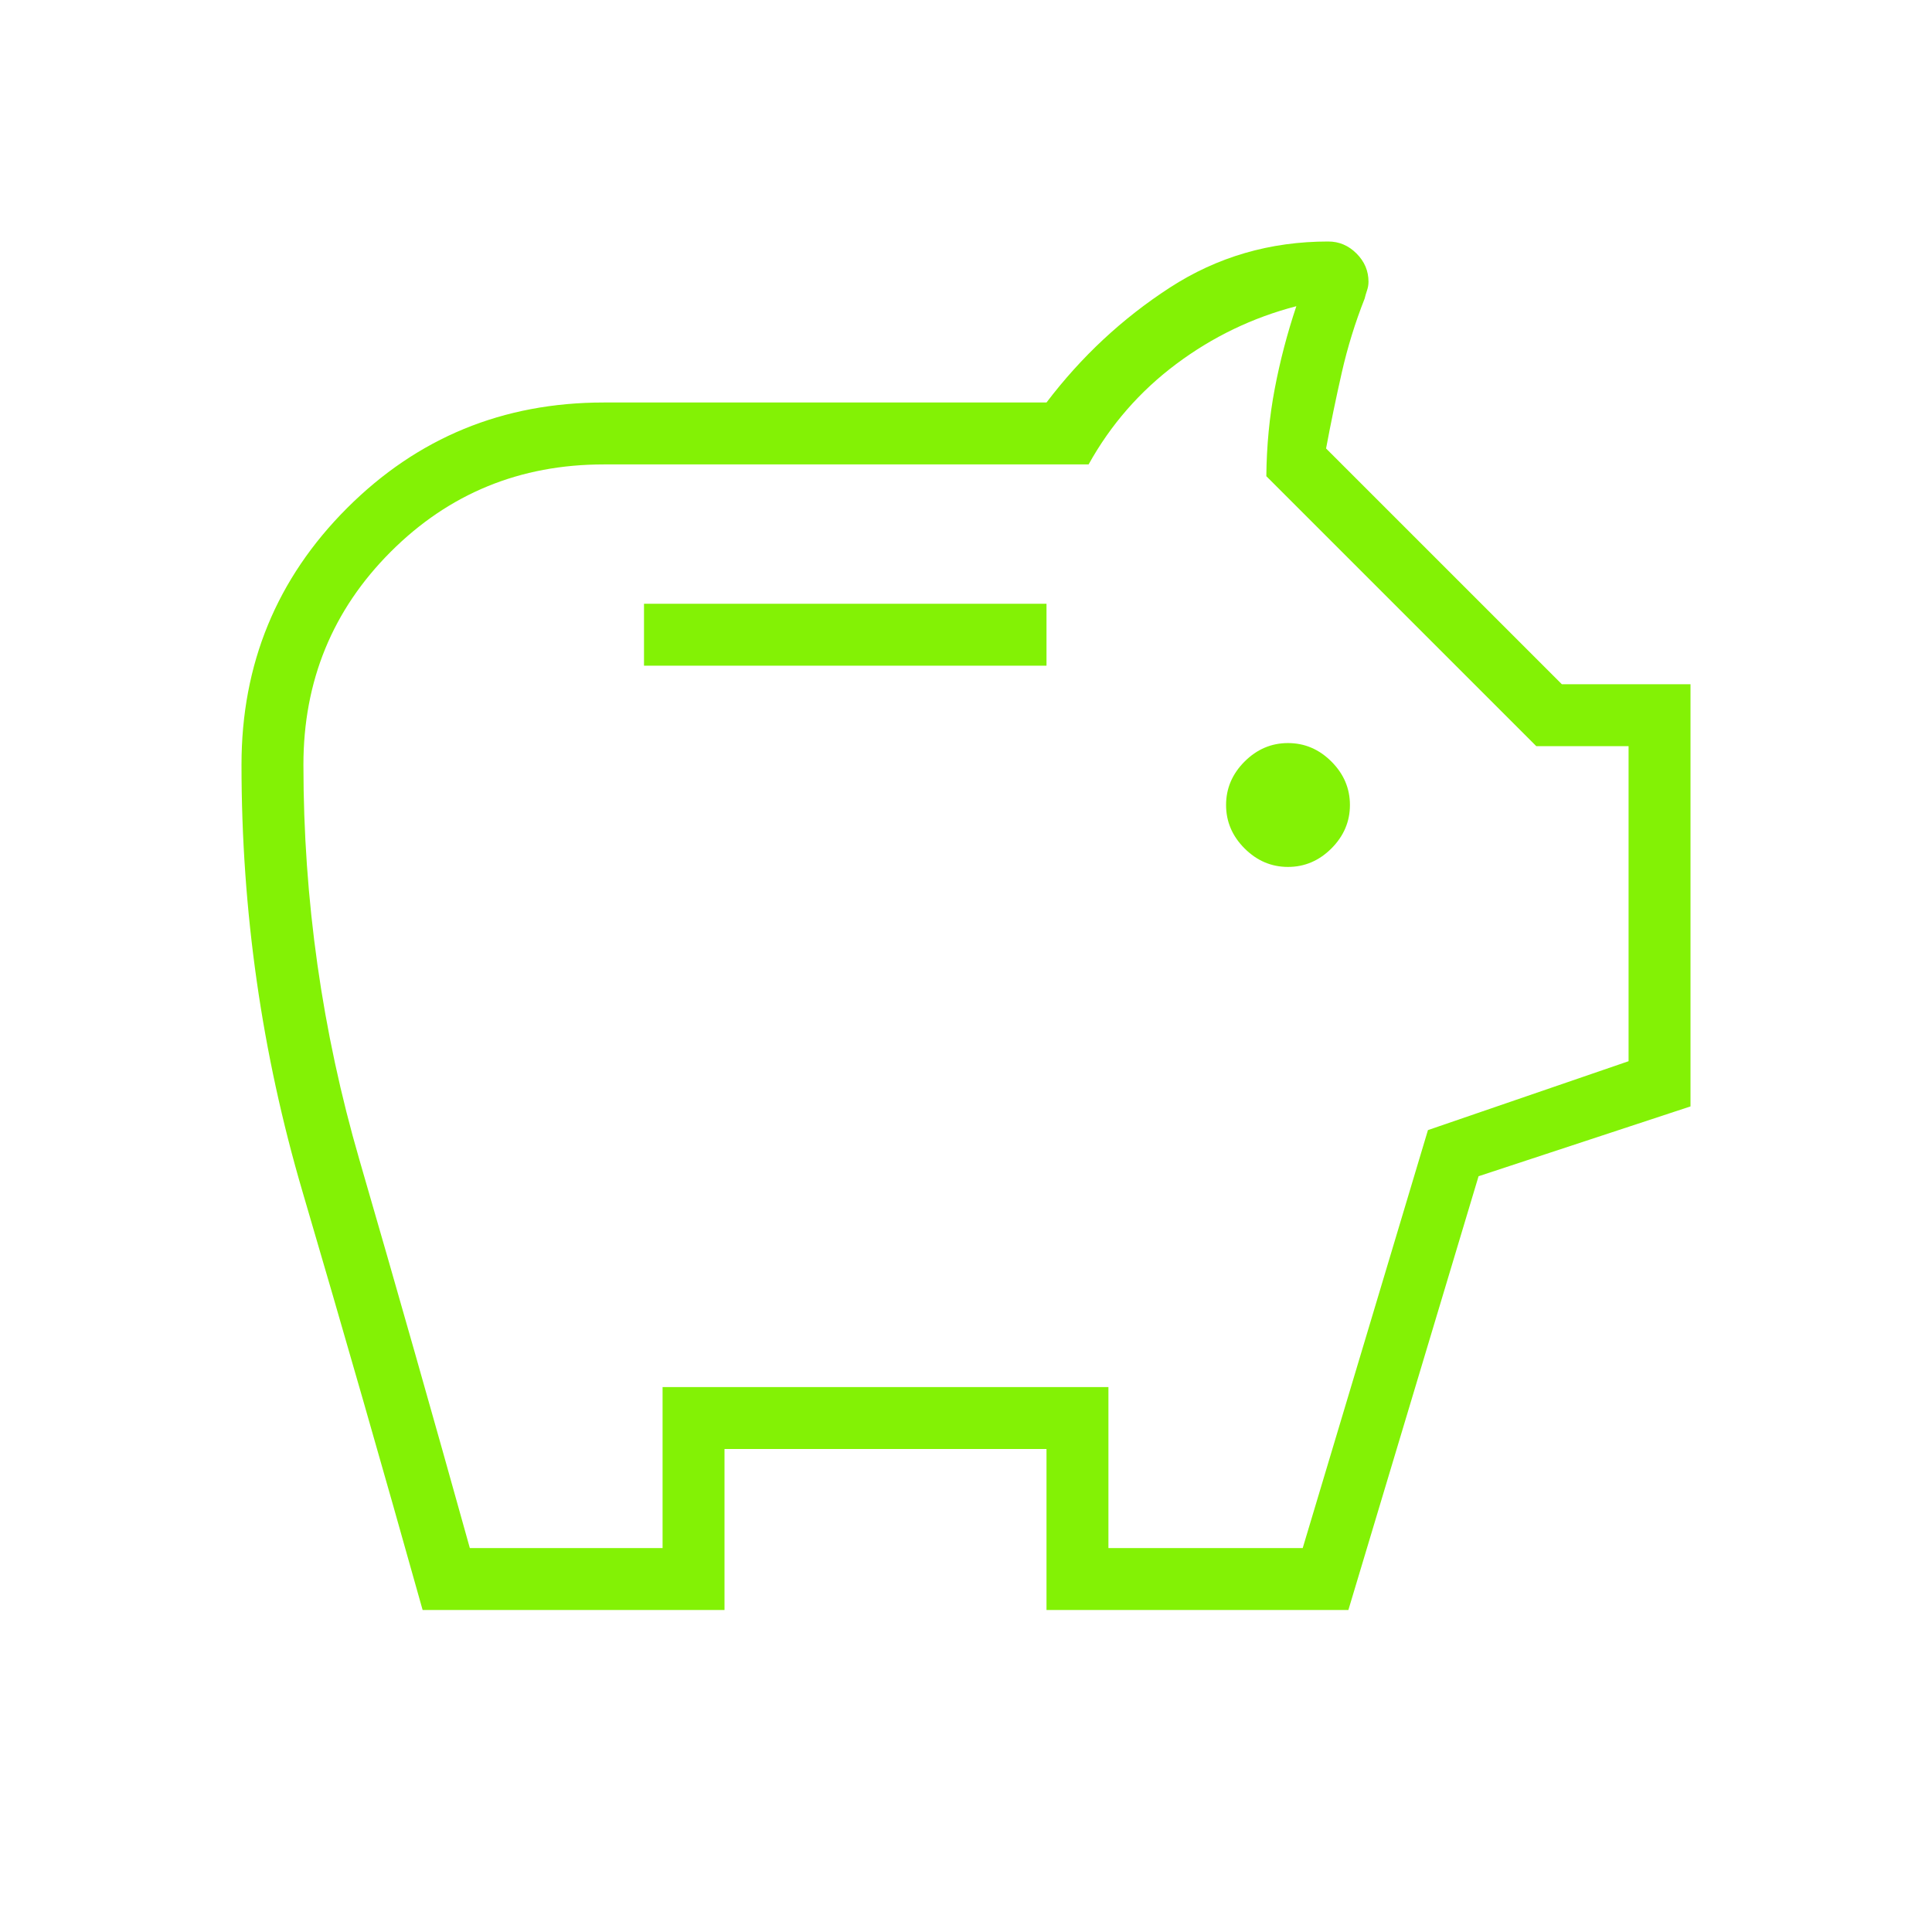 <svg xmlns="http://www.w3.org/2000/svg" height="48px" viewBox="0 -960 960 960" width="48px" fill="#83f205"><path d="M640-529.23q12.38 0 21.58-9.19 9.19-9.2 9.19-21.58 0-12.38-9.19-21.58-9.2-9.19-21.58-9.19-12.38 0-21.58 9.19-9.19 9.2-9.19 21.58 0 12.38 9.19 21.58 9.2 9.19 21.58 9.19Zm-320-100h200V-660H320v30.77ZM210-160q-29.38-104.77-59.69-207.88Q120-471 120-580q0-75.08 52.46-127.54Q224.92-760 300-760h220q25.92-34.15 61.27-57.08Q616.62-840 660-840q8.08 0 14.04 5.96Q680-828.08 680-820q0 2.15-.73 4.31-.73 2.15-1.19 4.07-7.08 17.93-11.35 36.74-4.27 18.8-7.81 37.73L776.08-620H840v209.77l-105.31 34.69L670-160H520v-80H360v80H210Zm23.46-30.77h95.77v-80h221.54v80h96.54l62.23-207.69 99.69-34.23v-156.54h-45.85L629.23-723.38q.23-22.7 4.19-43.5 3.96-20.81 10.73-40.97-32.61 8.47-59.69 28.73-27.08 20.27-43.54 49.89H300q-62.44 0-105.84 43.39-43.39 43.4-43.39 105.84 0 100.51 27.85 196.41 27.84 95.9 54.84 192.82ZM480-499.69Z"></path></svg>